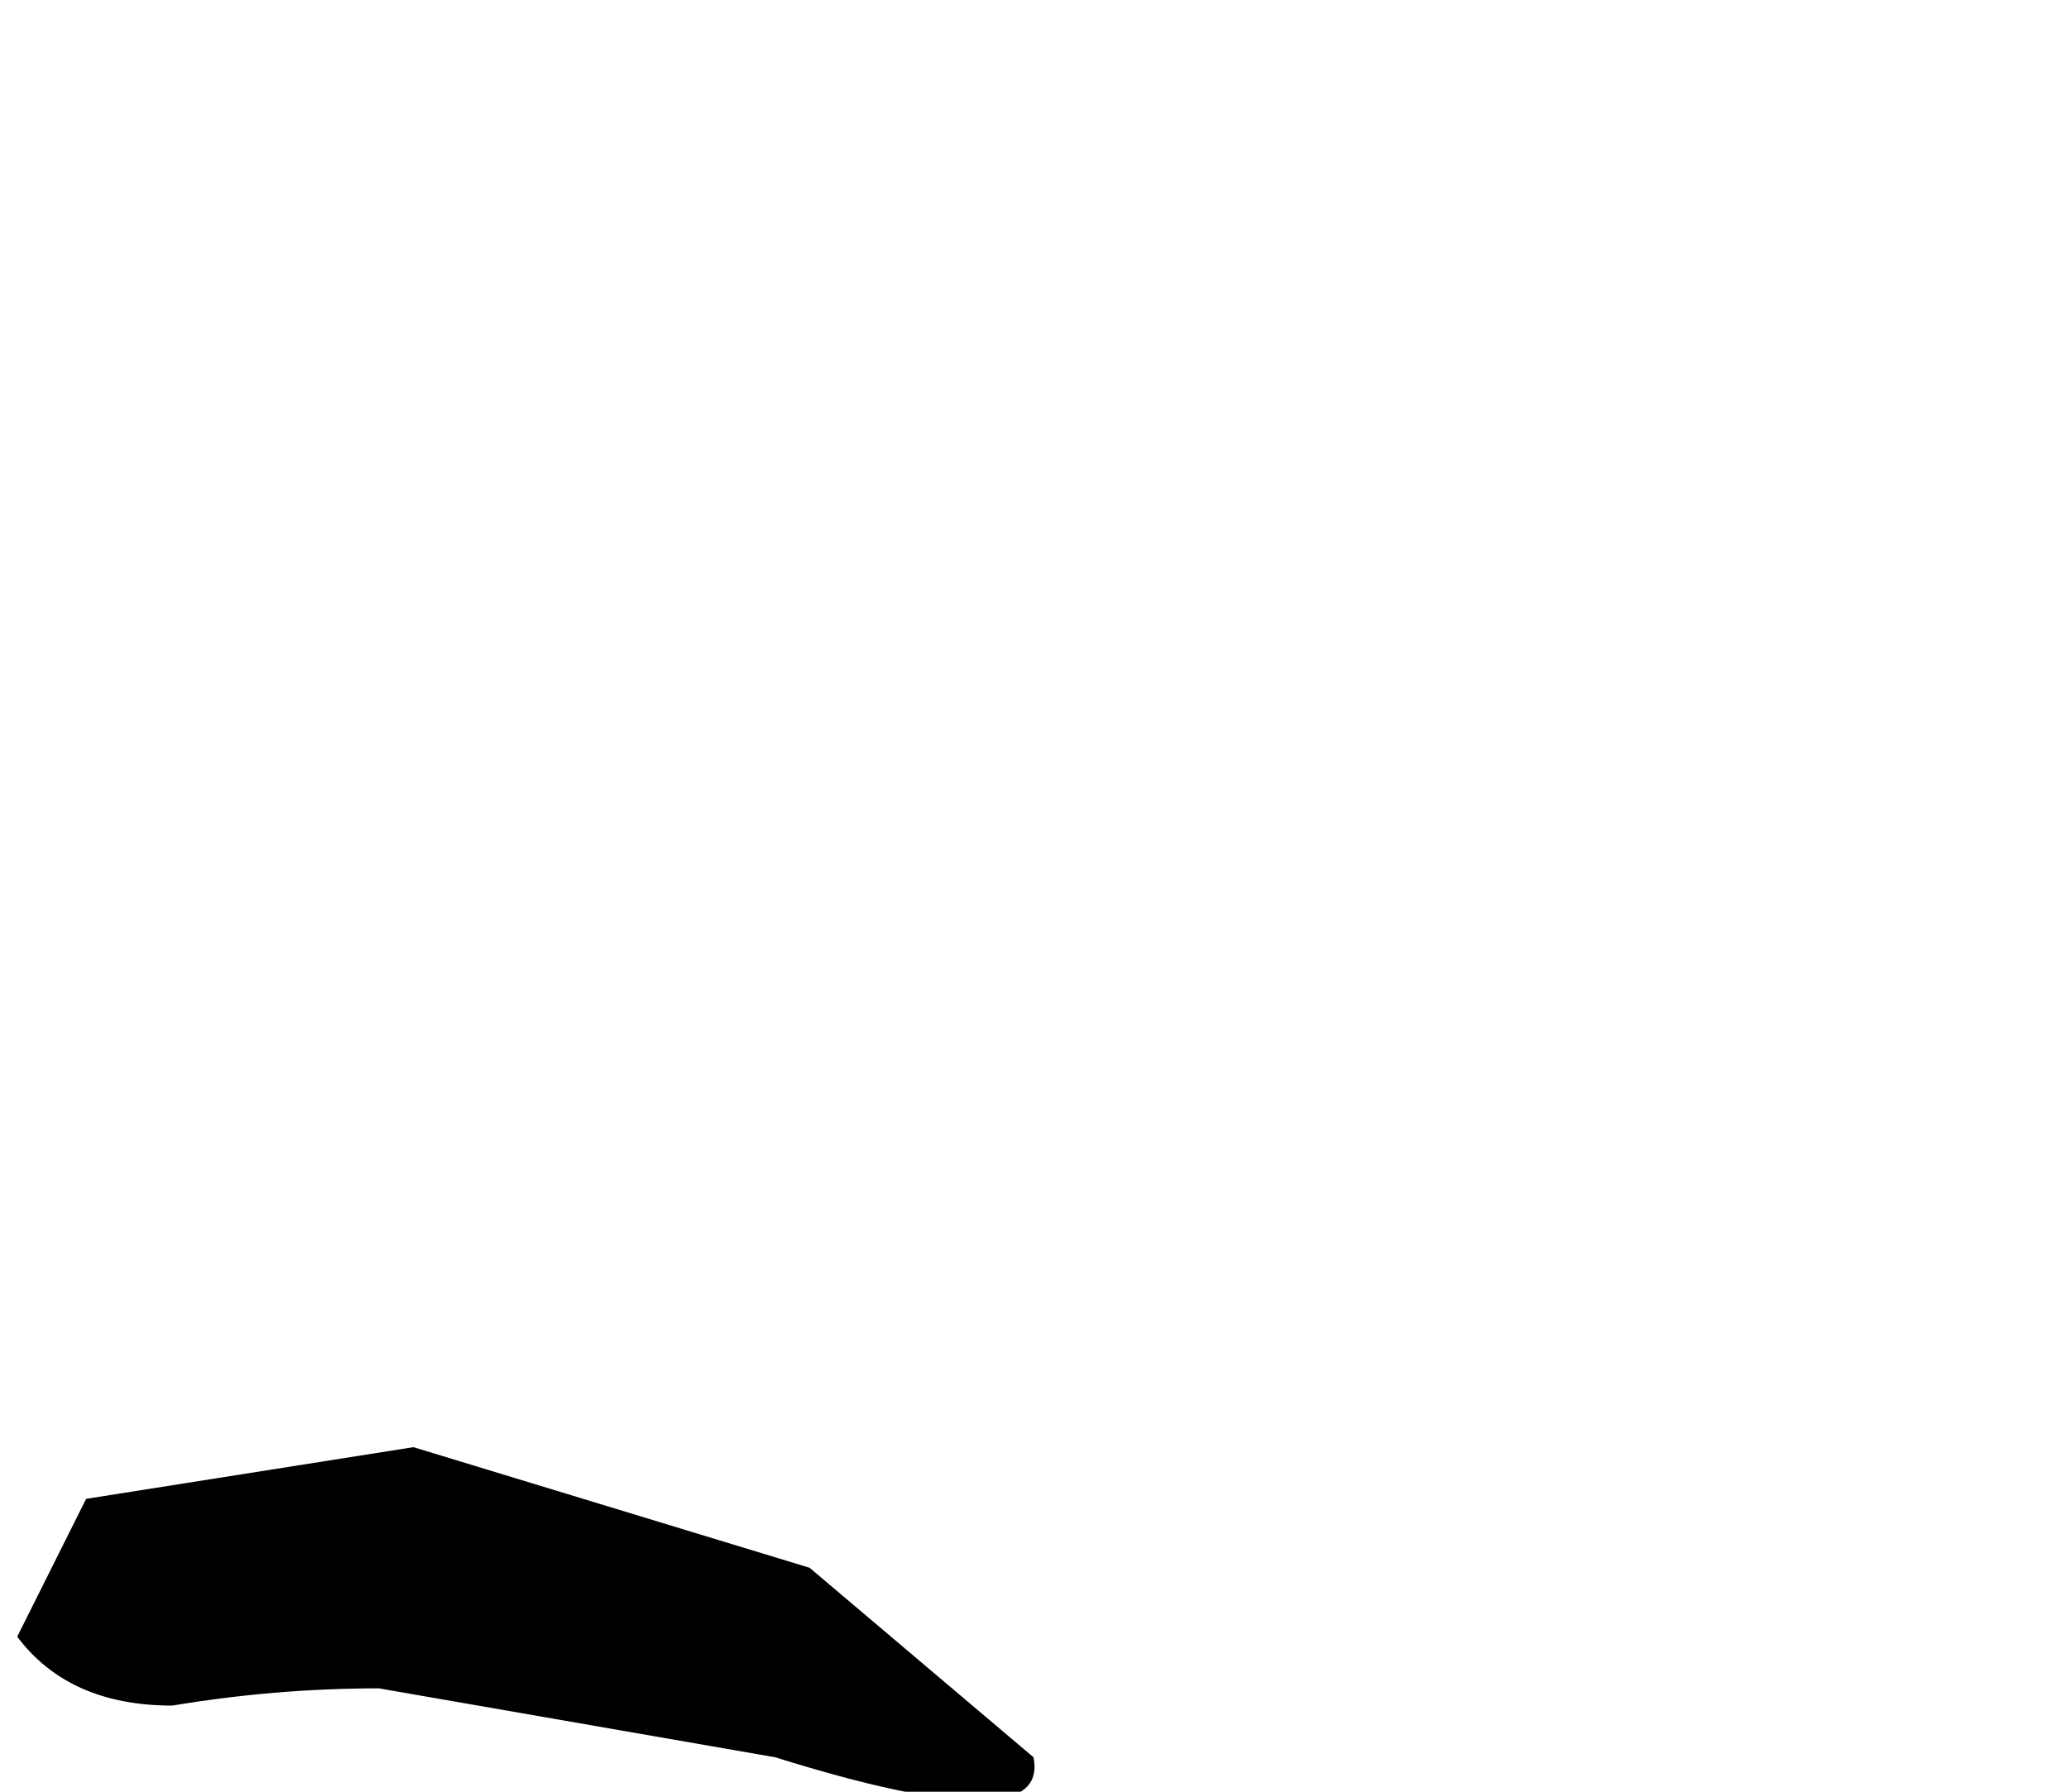 <?xml version="1.0" encoding="UTF-8" standalone="no"?>
<svg xmlns:xlink="http://www.w3.org/1999/xlink" height="5.2px" width="6.0px" xmlns="http://www.w3.org/2000/svg">
  <g transform="matrix(1.0, 0.0, 0.0, 1.0, 0.2, 39.95)">
    <path d="M-0.15 -35.2 Q0.0 -35.0 0.3 -35.0 0.6 -35.05 0.9 -35.05 L2.05 -34.85 Q2.85 -34.6 2.8 -34.85 L2.15 -35.4 1.0 -35.75 0.05 -35.6 Q-0.05 -35.4 -0.15 -35.2" fill="#000000" fill-rule="evenodd" stroke="none">
      <animate attributeName="fill" dur="2s" repeatCount="indefinite" values="#000000;#000001"/>
      <animate attributeName="fill-opacity" dur="2s" repeatCount="indefinite" values="1.0;1.0"/>
      <animate attributeName="d" dur="2s" repeatCount="indefinite" values="M-0.15 -35.2 Q0.0 -35.0 0.3 -35.0 0.6 -35.05 0.9 -35.05 L2.05 -34.85 Q2.85 -34.6 2.8 -34.85 L2.15 -35.4 1.0 -35.75 0.05 -35.6 Q-0.05 -35.4 -0.15 -35.2;M4.75 -39.35 Q4.75 -38.95 4.75 -38.6 4.85 -38.15 5.05 -37.95 L5.5 -37.9 Q5.65 -38.15 5.75 -38.4 L5.75 -39.2 5.45 -39.85 5.0 -39.9 Q4.8 -39.75 4.75 -39.35"/>
    </path>
    <path d="M-0.15 -35.2 Q-0.05 -35.4 0.05 -35.6 L1.0 -35.75 2.15 -35.4 2.8 -34.85 Q2.85 -34.6 2.05 -34.85 L0.9 -35.05 Q0.6 -35.05 0.3 -35.0 0.0 -35.0 -0.15 -35.2" fill="none" stroke="#000000" stroke-linecap="round" stroke-linejoin="round" stroke-opacity="0.0" stroke-width="1.0">
      <animate attributeName="stroke" dur="2s" repeatCount="indefinite" values="#000000;#000001"/>
      <animate attributeName="stroke-width" dur="2s" repeatCount="indefinite" values="0.0;0.0"/>
      <animate attributeName="fill-opacity" dur="2s" repeatCount="indefinite" values="0.0;0.0"/>
      <animate attributeName="d" dur="2s" repeatCount="indefinite" values="M-0.15 -35.2 Q-0.05 -35.4 0.05 -35.6 L1.0 -35.75 2.15 -35.4 2.8 -34.85 Q2.85 -34.6 2.05 -34.85 L0.9 -35.05 Q0.6 -35.05 0.3 -35.0 0.0 -35.0 -0.15 -35.2;M4.75 -39.35 Q4.8 -39.75 5.0 -39.9 L5.45 -39.85 5.75 -39.2 5.75 -38.4 Q5.65 -38.15 5.5 -37.9 L5.05 -37.95 Q4.85 -38.15 4.75 -38.6 4.75 -38.95 4.75 -39.35"/>
    </path>
  </g>
</svg>
